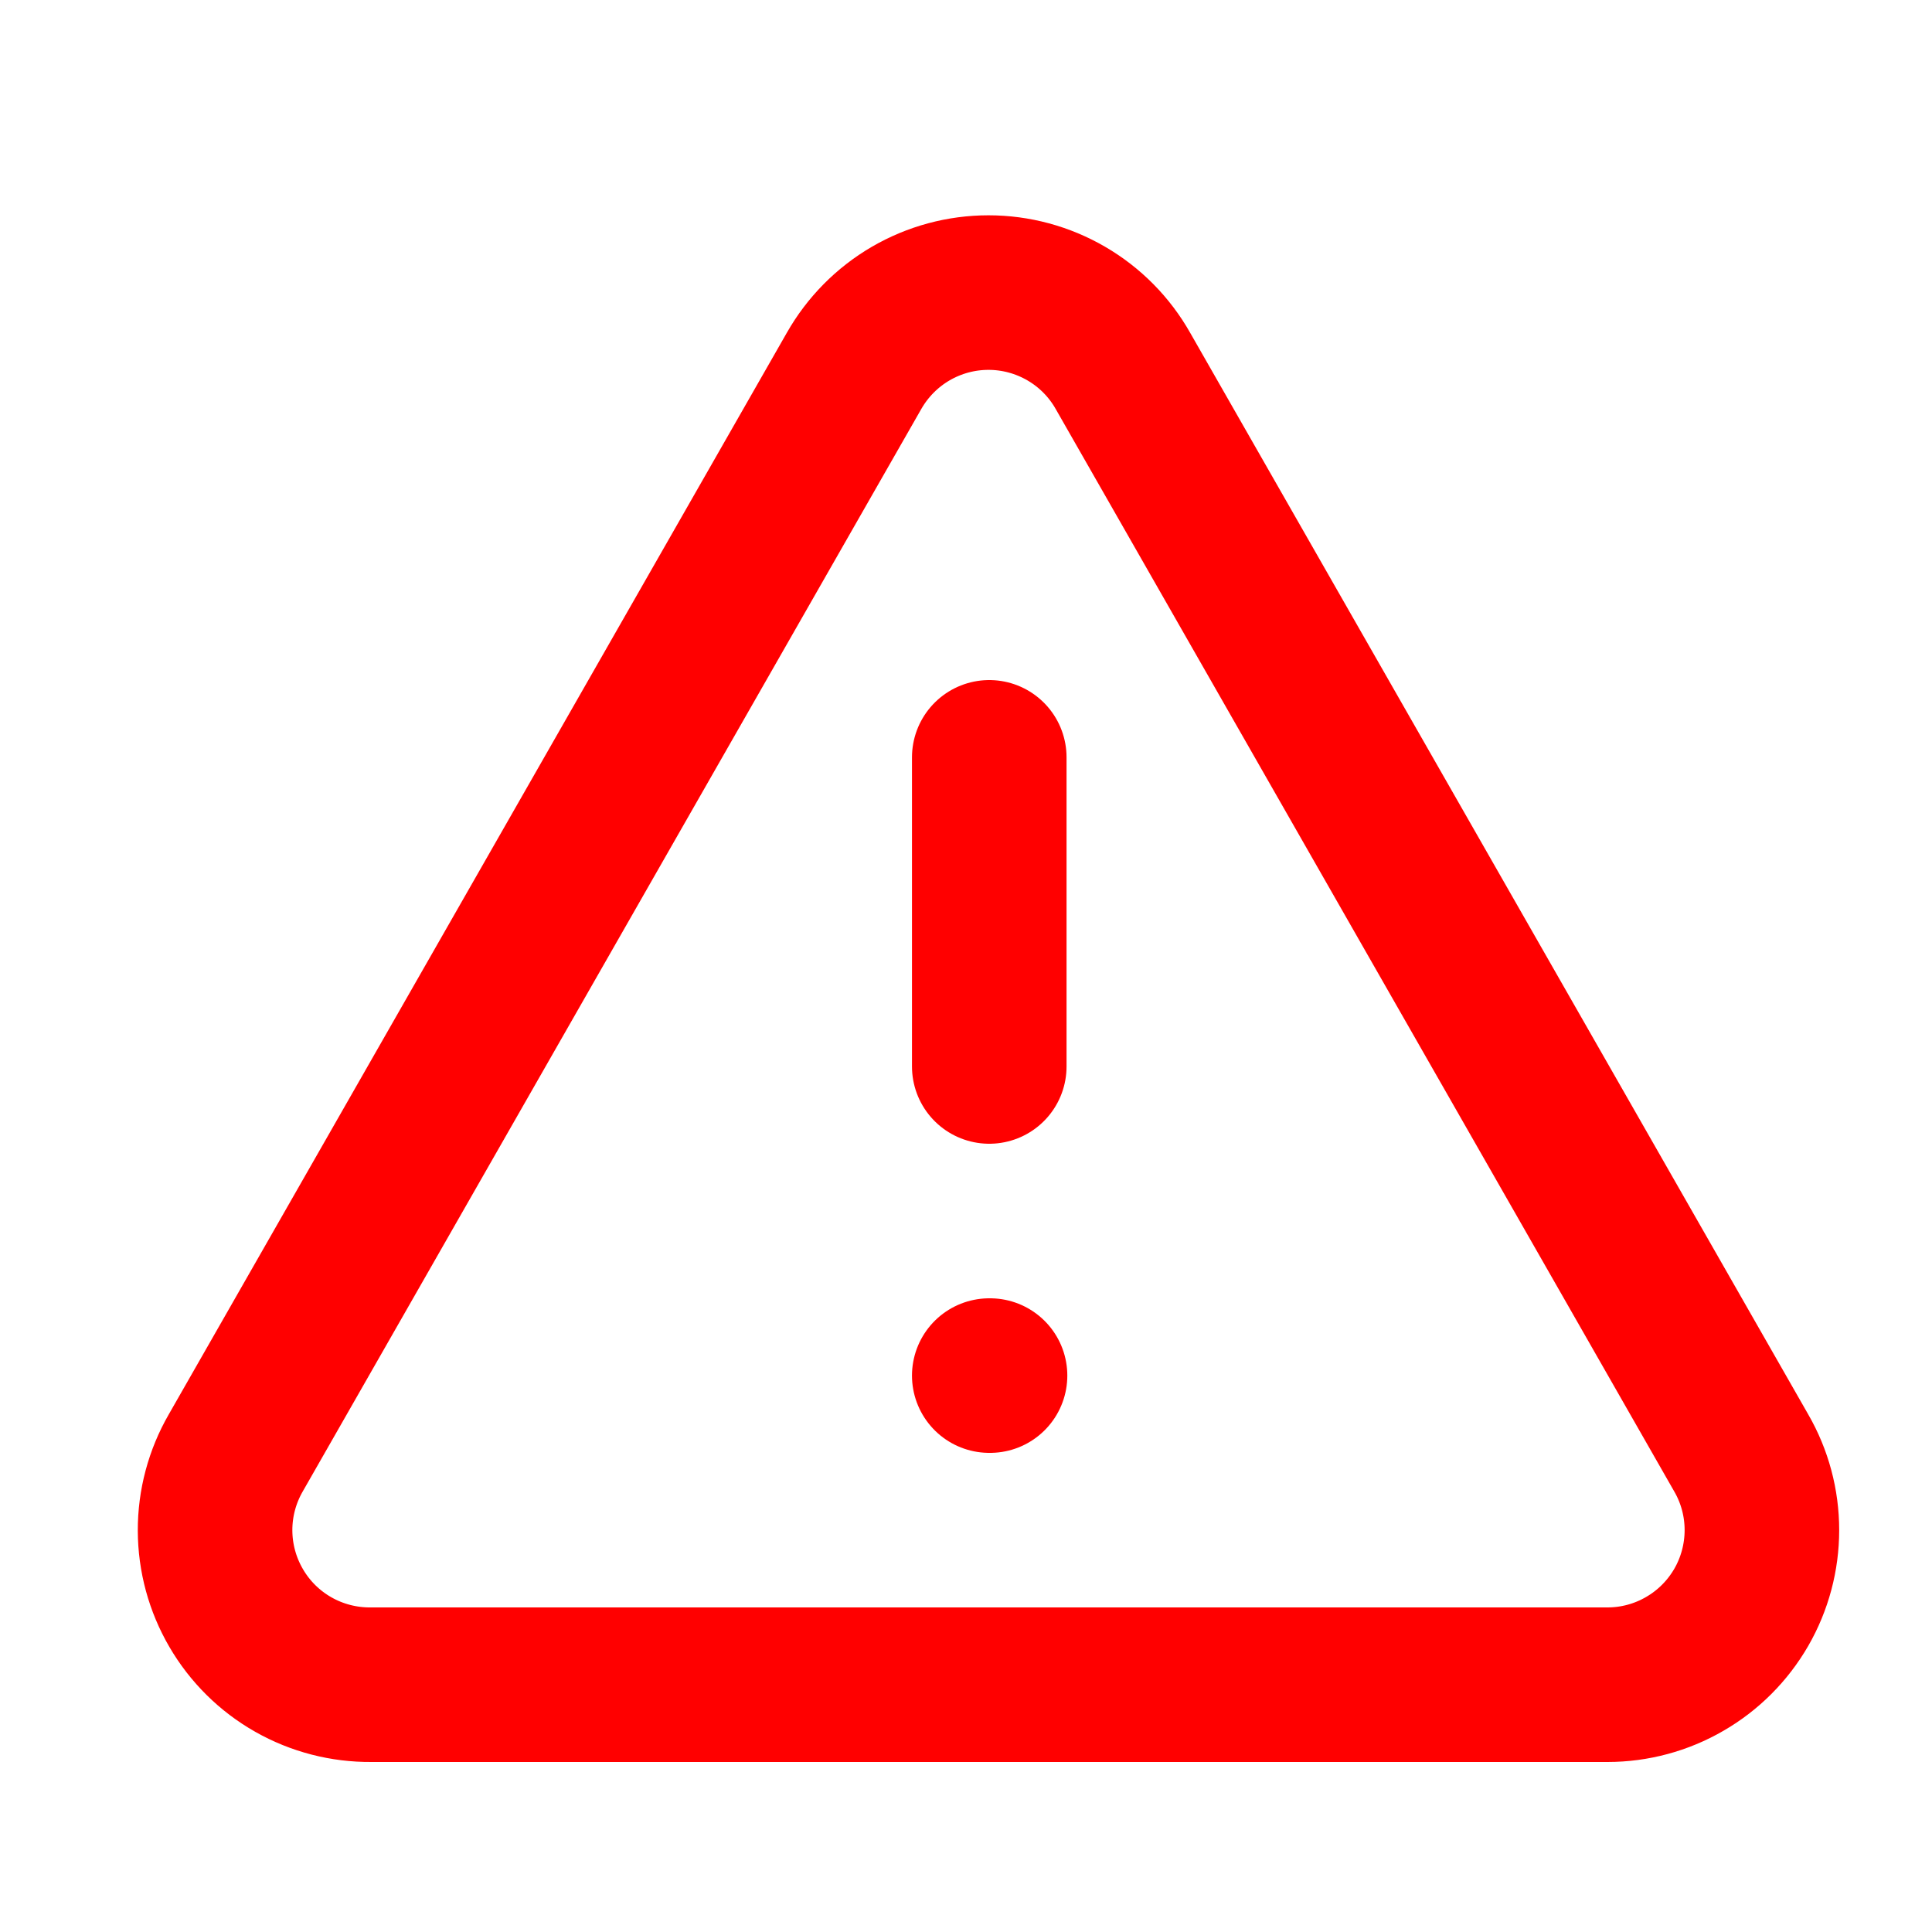 <svg width="25" height="25" viewBox="0 0 25 25" fill="none" xmlns="http://www.w3.org/2000/svg">
<path d="M22.531 18.8L14.531 4.8C14.357 4.492 14.104 4.236 13.798 4.058C13.492 3.88 13.145 3.786 12.791 3.786C12.437 3.786 12.09 3.88 11.784 4.058C11.479 4.236 11.226 4.492 11.051 4.8L3.051 18.8C2.875 19.105 2.782 19.452 2.783 19.805C2.784 20.157 2.878 20.503 3.056 20.808C3.233 21.112 3.488 21.365 3.795 21.539C4.101 21.713 4.449 21.803 4.801 21.8H20.801C21.152 21.8 21.497 21.707 21.8 21.531C22.104 21.356 22.356 21.103 22.532 20.799C22.707 20.495 22.799 20.15 22.799 19.799C22.799 19.449 22.707 19.104 22.531 18.8Z" stroke="#FF0000" stroke-width="2" stroke-linecap="round" stroke-linejoin="round"/>
<path d="M12.801 9.8V13.8" stroke="#FF0000" stroke-width="2" stroke-linecap="round" stroke-linejoin="round"/>
<path d="M12.801 17.8H12.811" stroke="#FF0000" stroke-width="2" stroke-linecap="round" stroke-linejoin="round"/>
</svg>
